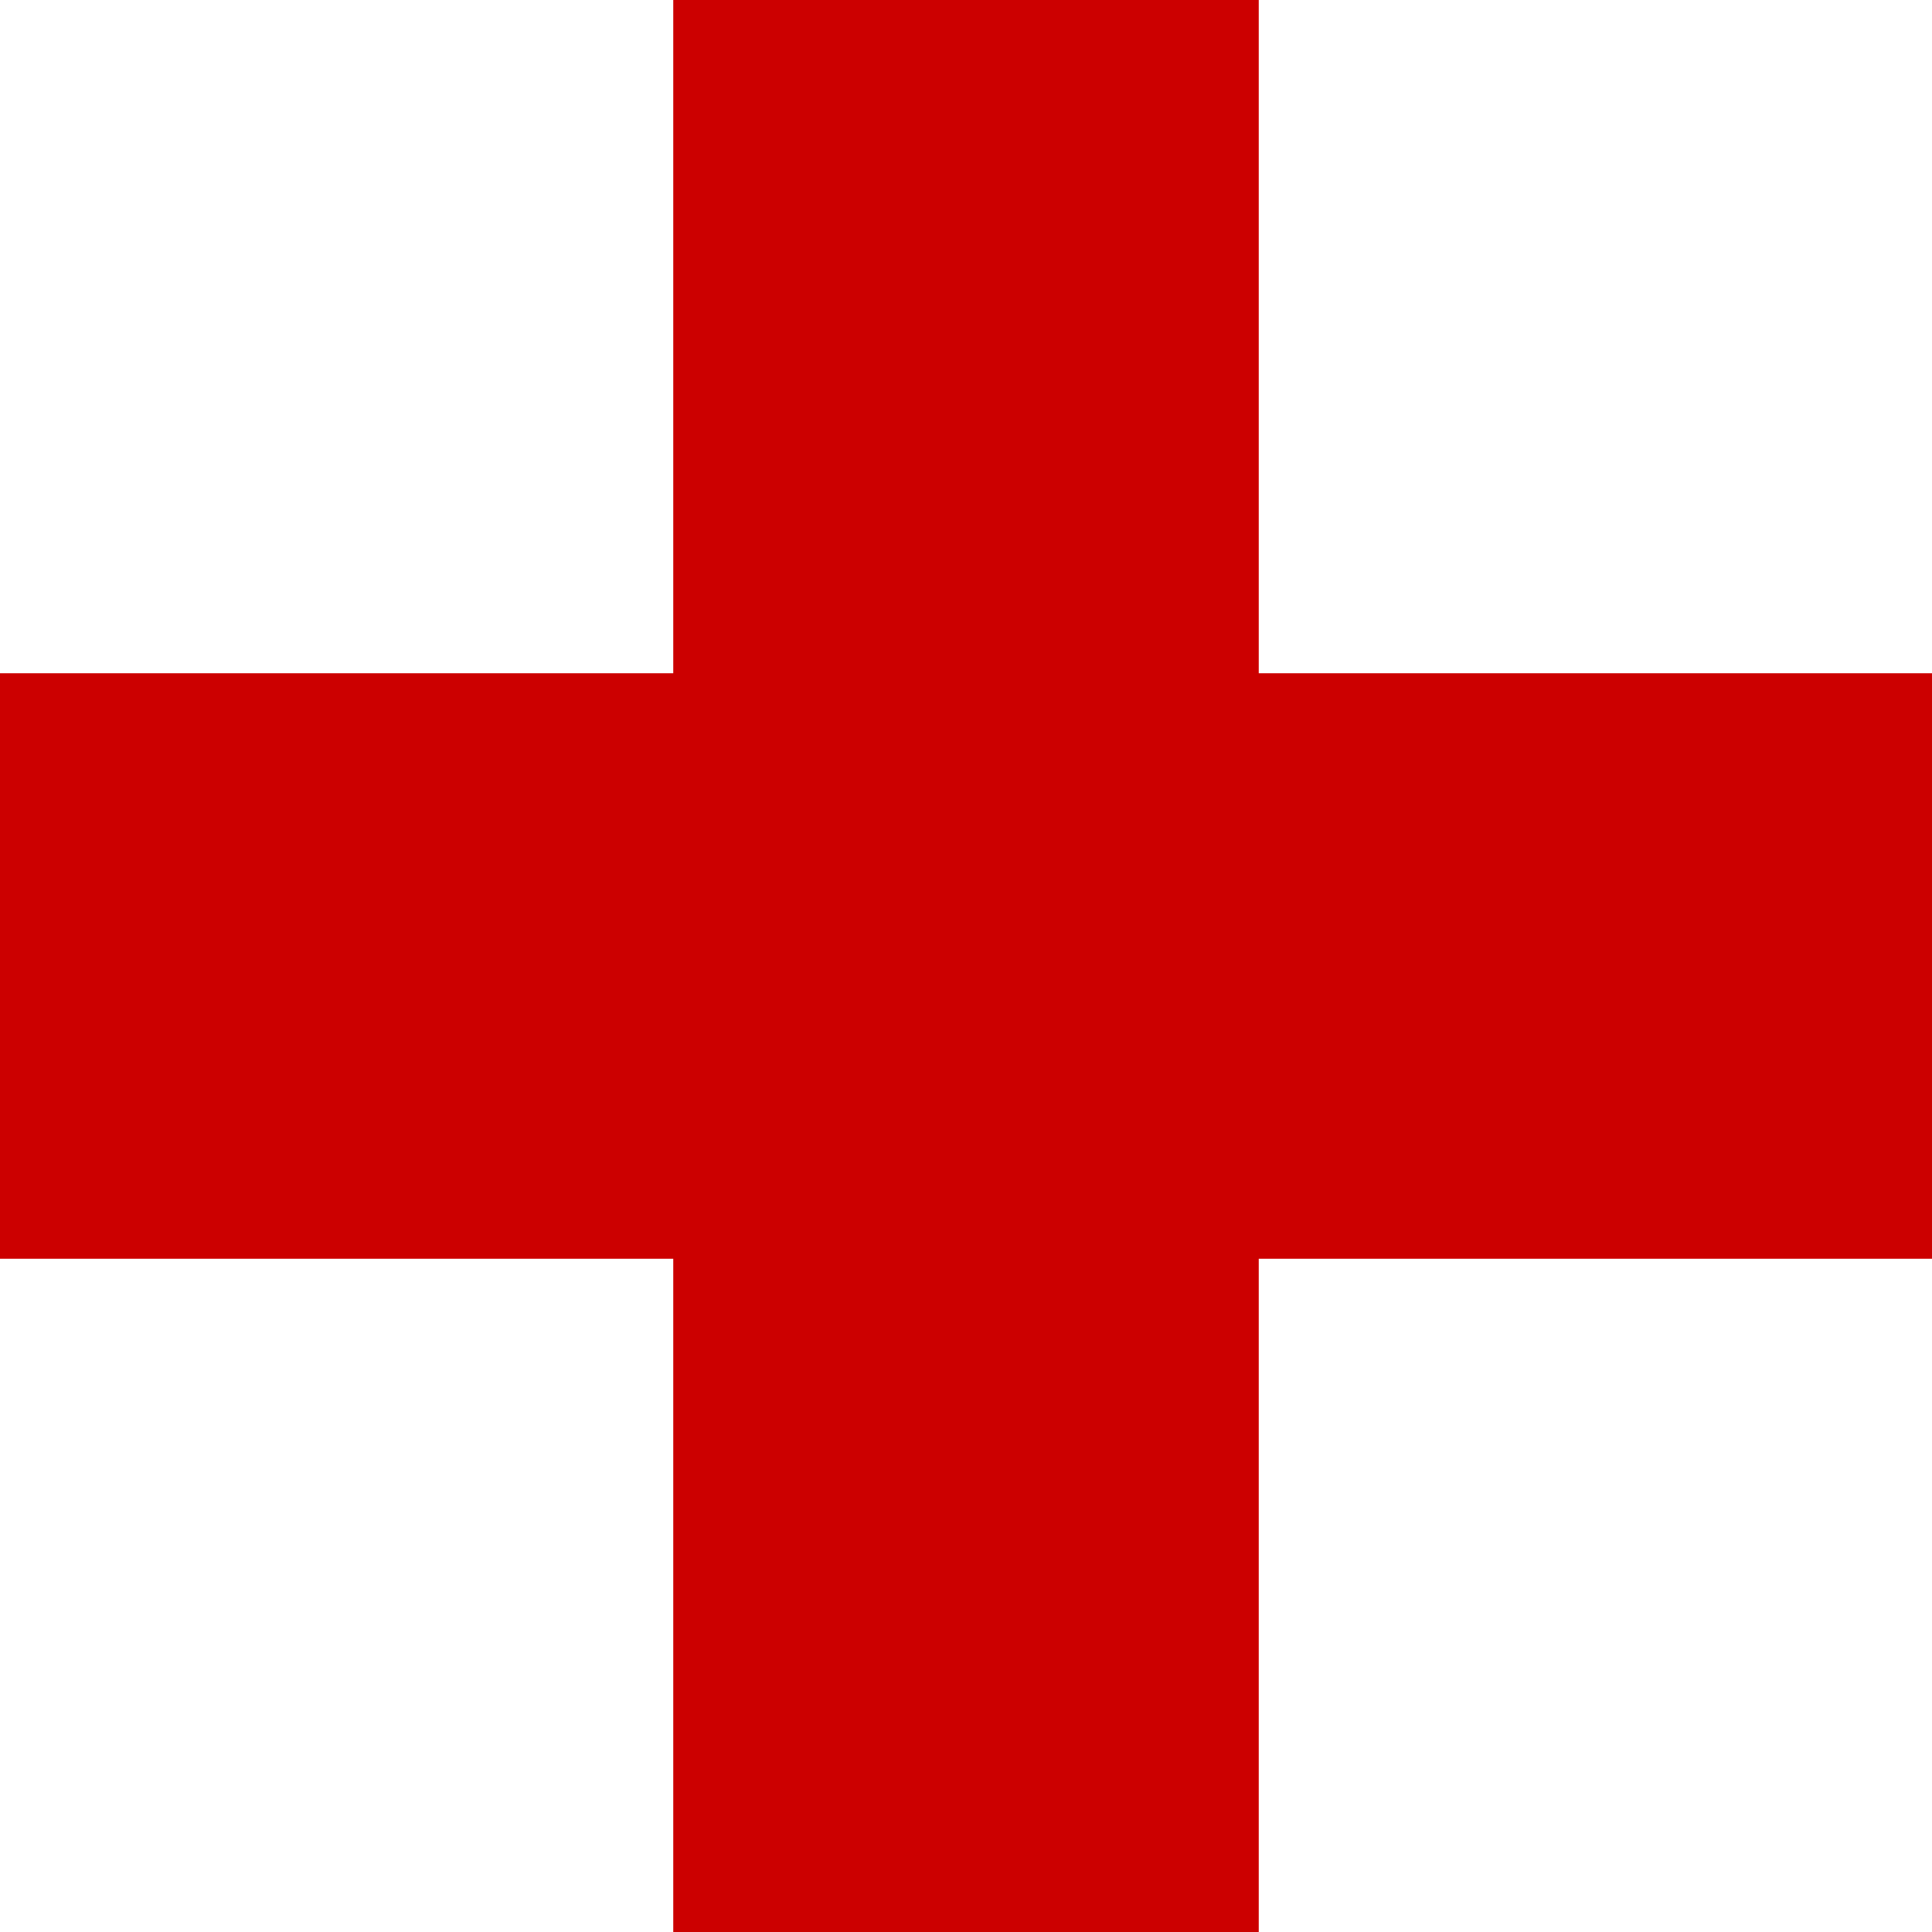 <svg width="40" height="40" viewBox="0 0 40 40" fill="none" xmlns="http://www.w3.org/2000/svg"><path d="M13.939 0V13.939H0V26.061H13.939V40H26.061V26.061H40V13.939H26.061V0H13.939Z" fill="#CC0000"/></svg>